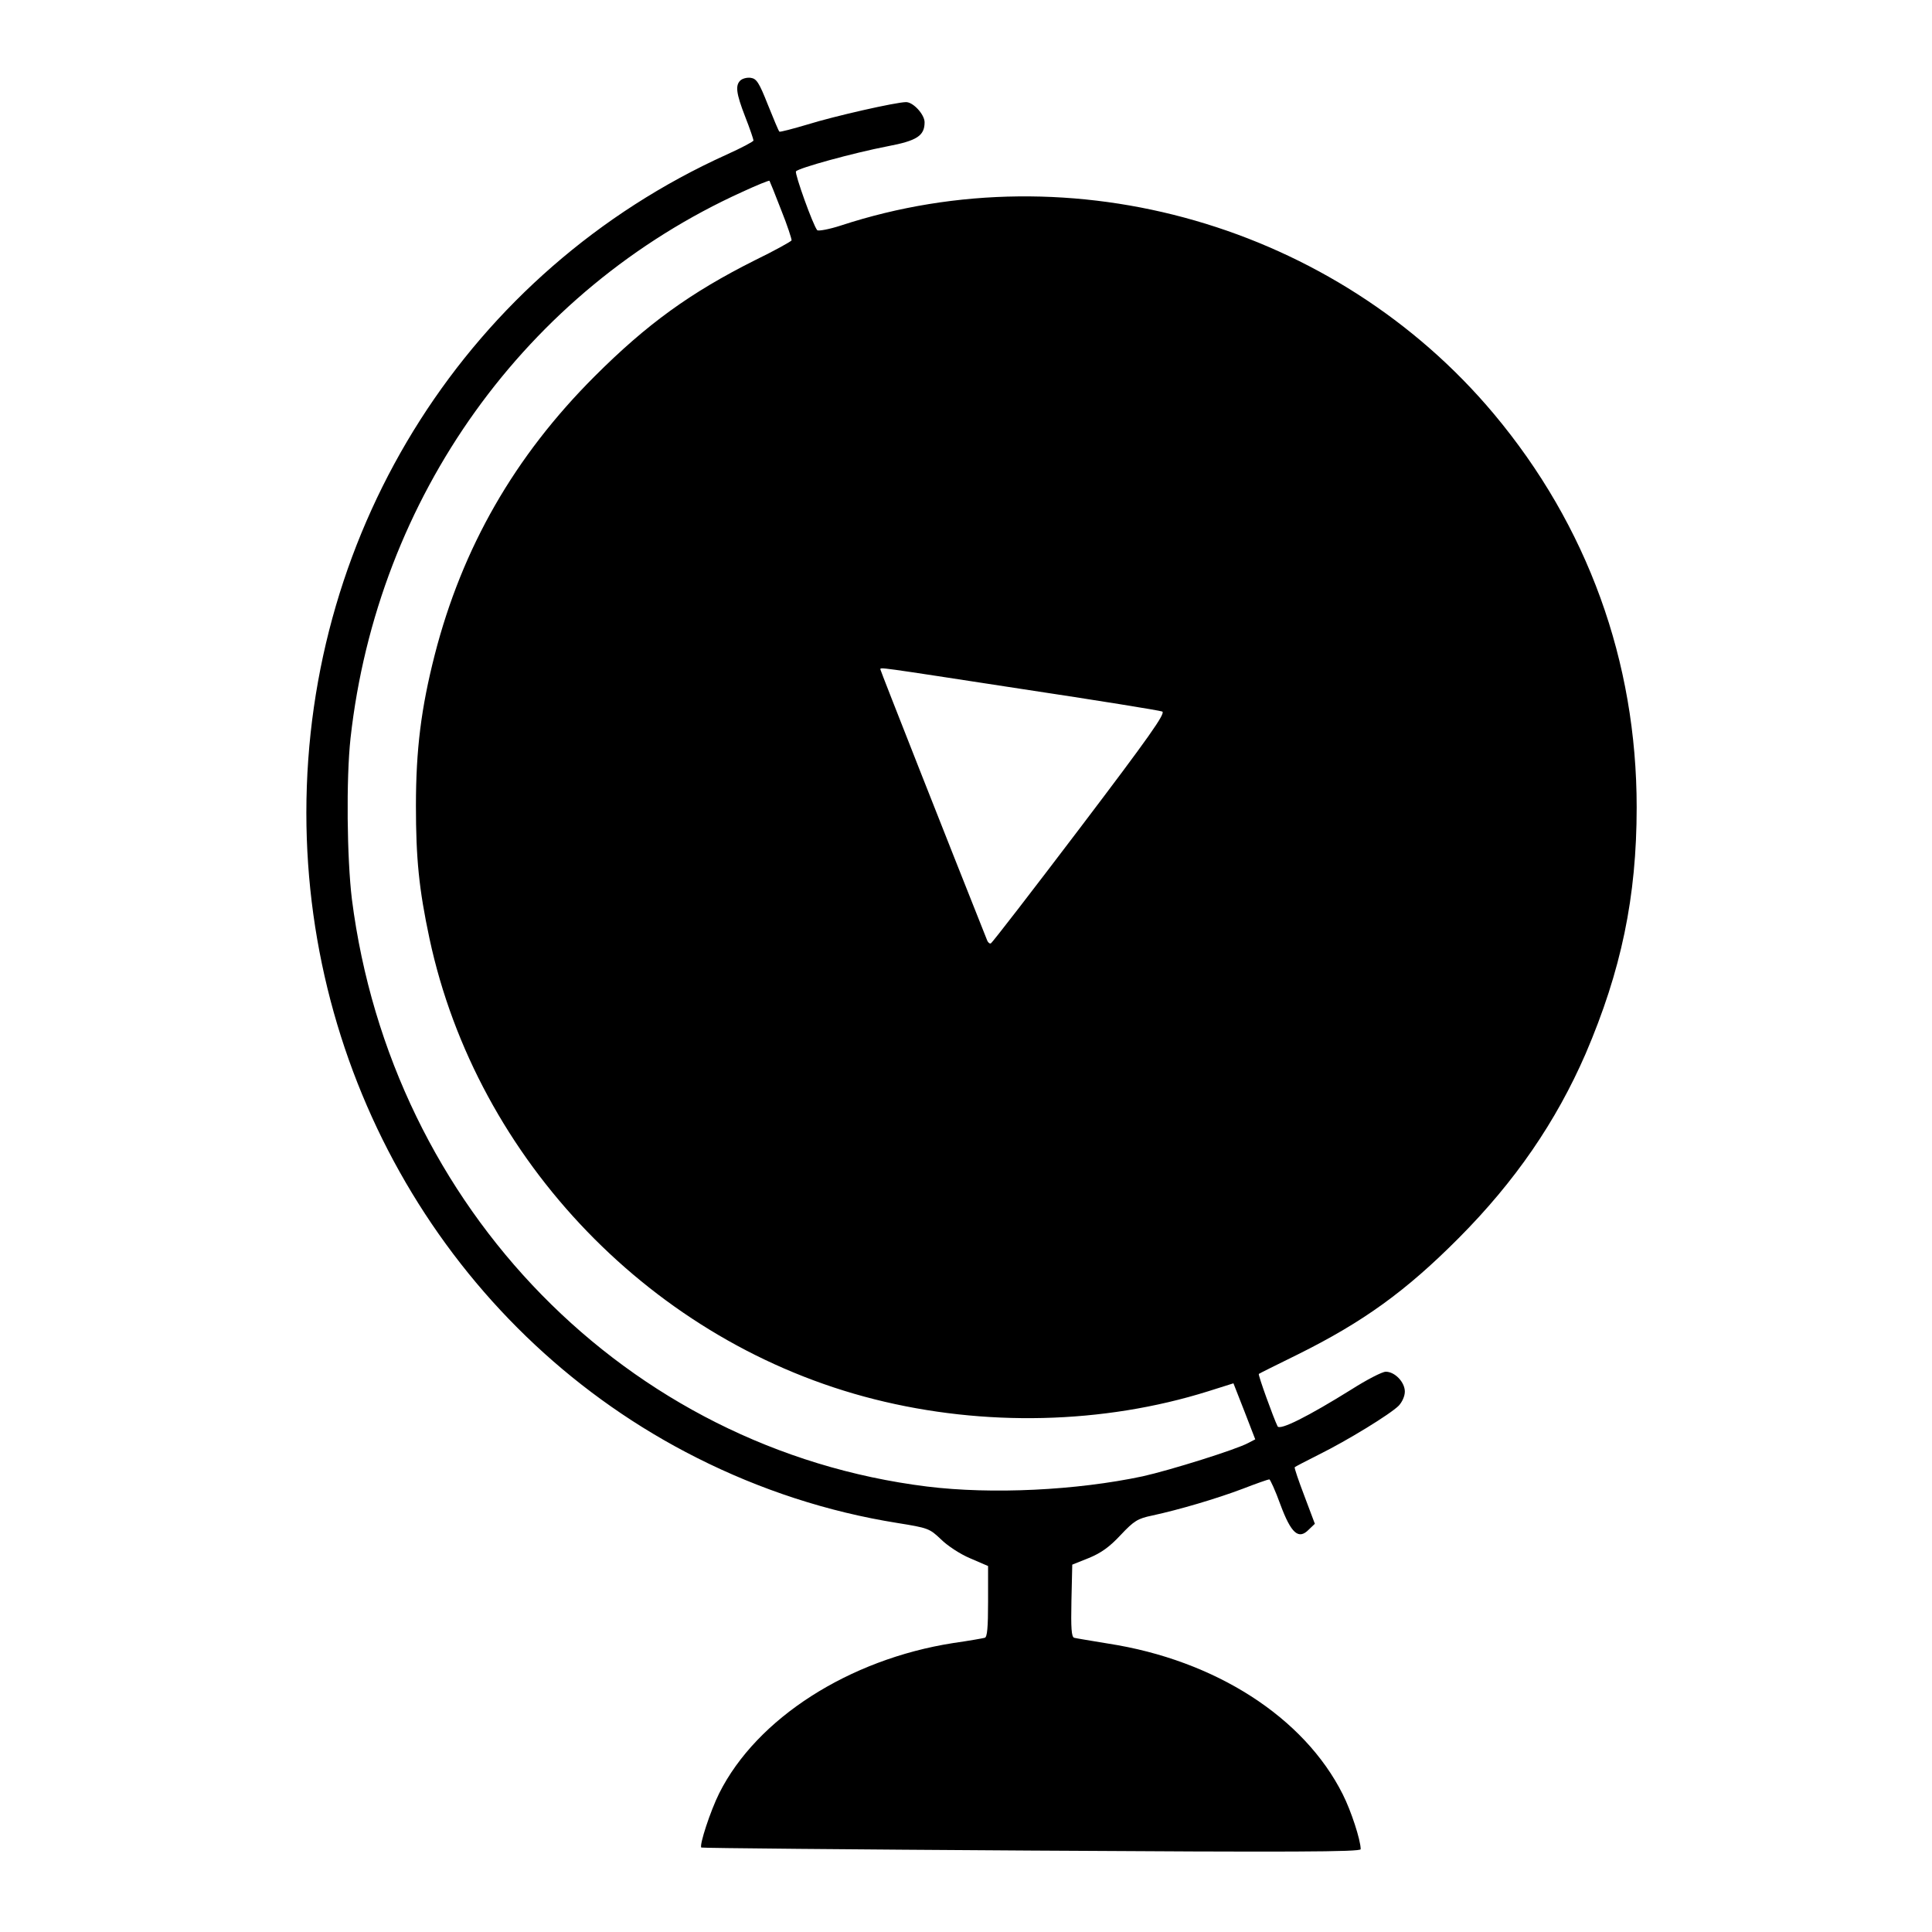 <?xml version="1.0" standalone="no"?>
<!DOCTYPE svg PUBLIC "-//W3C//DTD SVG 20010904//EN"
 "http://www.w3.org/TR/2001/REC-SVG-20010904/DTD/svg10.dtd">
<svg version="1.0" xmlns="http://www.w3.org/2000/svg"
 width="700pt" height="700pt" viewBox="0 0 700 700"
 preserveAspectRatio="xMidYMid meet">
<g transform="translate(0,700) scale(0.1,-0.1)"
fill="#000000" stroke="none">
<path d="M2682 6708 c-18 -18 -15 -46 18 -131 17 -43 30 -82 30 -86 0 -4 -44
-27 -97 -51 -931 -421 -1523 -1349 -1523 -2385 0 -994 549 -1901 1415 -2337
230 -116 475 -196 726 -236 112 -18 117 -20 158 -59 23 -23 70 -54 106 -69
l65 -28 0 -129 c0 -93 -3 -129 -12 -131 -7 -2 -58 -11 -114 -19 -378 -59 -712
-273 -848 -544 -32 -64 -73 -189 -65 -197 2 -2 541 -7 1197 -11 942 -6 1192
-5 1192 5 0 33 -35 140 -65 199 -140 279 -462 486 -850 546 -60 10 -116 19
-123 21 -10 3 -12 35 -10 134 l3 131 60 24 c44 18 75 40 115 83 49 52 62 60
115 71 97 21 233 61 328 97 49 19 92 34 96 34 3 0 22 -41 40 -91 39 -105 66
-129 103 -91 l22 21 -38 101 c-21 55 -37 102 -35 104 2 2 42 23 88 46 103 51
258 146 289 177 12 13 22 34 22 51 0 34 -36 72 -69 72 -13 0 -69 -29 -124 -64
-159 -99 -259 -149 -268 -134 -14 28 -72 188 -68 190 2 2 65 33 140 70 238
118 393 230 584 422 205 206 353 422 460 668 129 301 185 568 185 893 0 529
-178 1020 -518 1426 -572 682 -1526 957 -2365 682 -43 -14 -82 -21 -86 -17
-15 17 -82 204 -77 213 8 12 208 67 332 91 106 20 134 38 134 87 0 28 -41 73
-67 73 -36 0 -261 -51 -357 -81 -54 -16 -100 -28 -102 -26 -3 2 -21 46 -42 98
-32 81 -41 94 -62 97 -14 2 -31 -3 -38 -10z m148 -468 c23 -57 39 -107 38
-111 -2 -4 -61 -37 -133 -72 -233 -117 -390 -230 -581 -421 -289 -289 -479
-619 -579 -1009 -49 -192 -68 -342 -68 -547 0 -190 11 -302 49 -480 172 -805
813 -1469 1613 -1670 397 -100 828 -90 1208 29 l92 29 40 -102 39 -101 -25
-13 c-44 -24 -284 -99 -383 -121 -240 -51 -546 -66 -781 -37 -1087 135 -1941
1007 -2084 2128 -18 148 -21 436 -5 583 97 874 635 1624 1420 1980 52 24 96
42 98 40 1 -1 20 -48 42 -105z m870 -1736 c272 -41 502 -78 511 -82 13 -6 -47
-91 -298 -422 -173 -228 -318 -416 -323 -418 -4 -2 -10 3 -13 10 -139 349
-387 978 -387 982 0 9 -25 12 510 -70z"/>
</g>
</svg>
